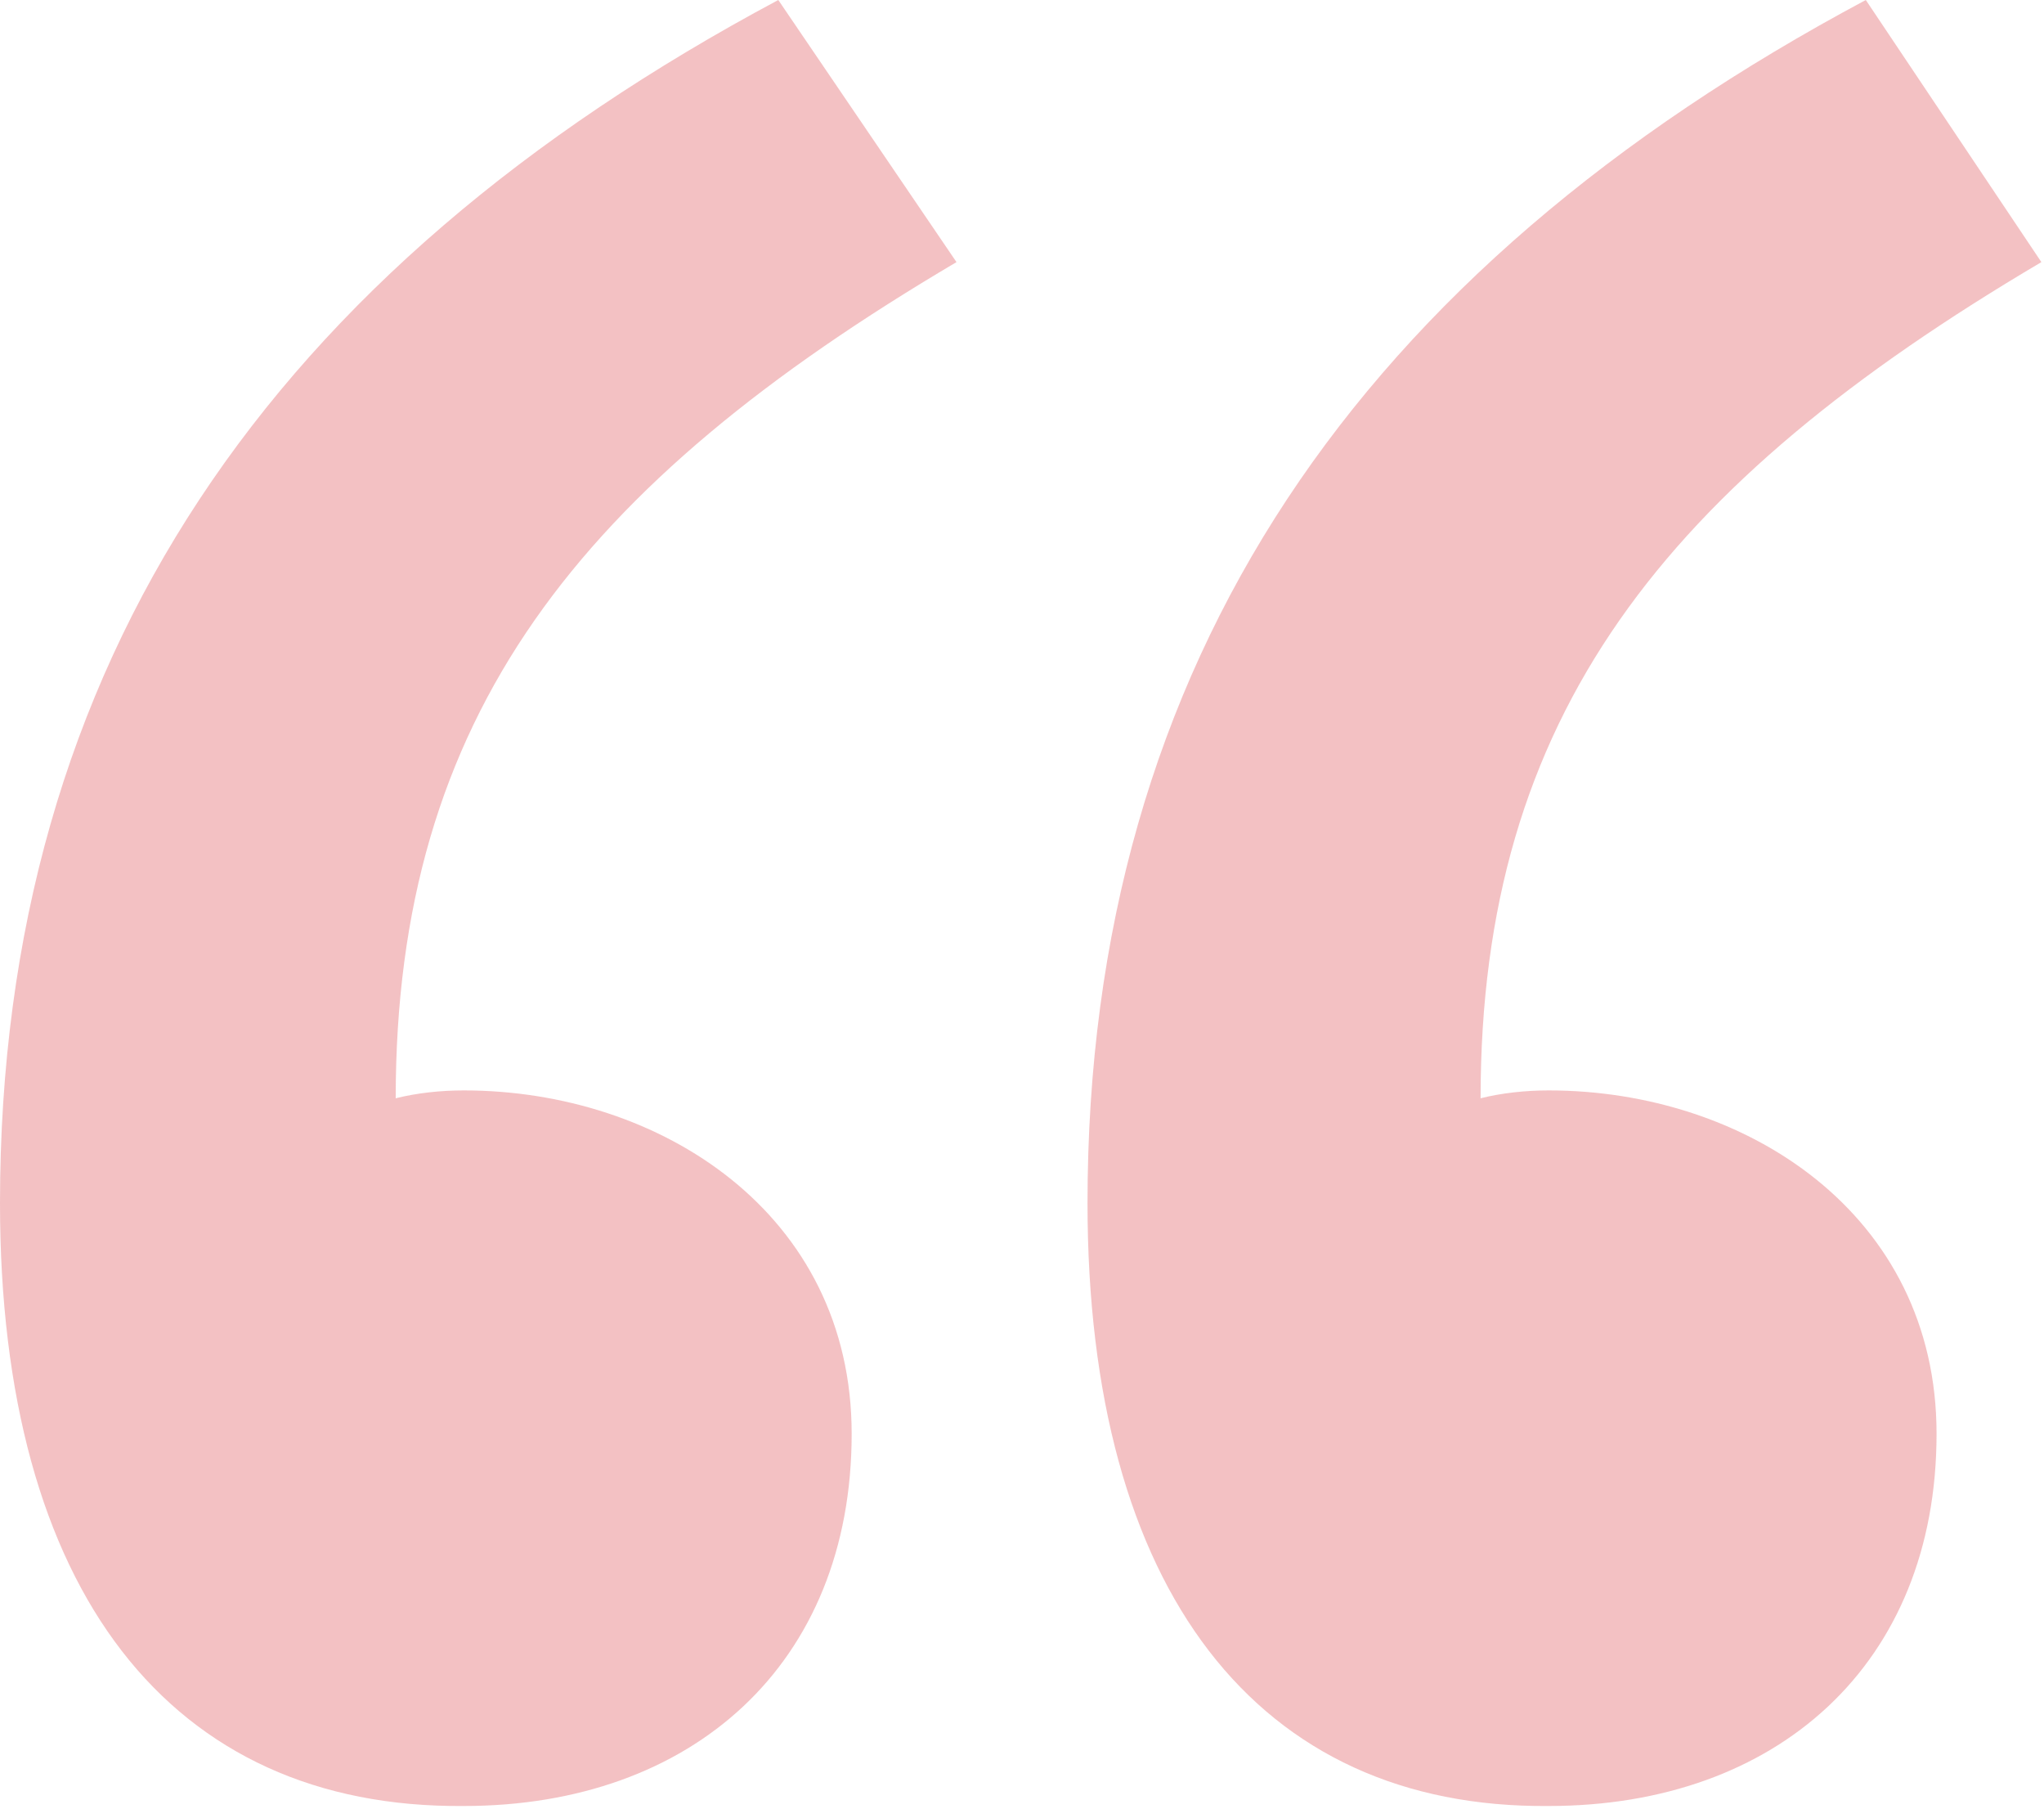 <?xml version="1.0" encoding="UTF-8"?> <!-- Generator: $$$/GeneralStr/196=Adobe Illustrator 27.6.0, SVG Export Plug-In . SVG Version: 6.00 Build 0) --> <svg xmlns="http://www.w3.org/2000/svg" xmlns:xlink="http://www.w3.org/1999/xlink" version="1.1" id="Ebene_1" x="0px" y="0px" viewBox="0 0 78 69" style="enable-background:new 0 0 78 69;" xml:space="preserve"> <style type="text/css"> .st0{opacity:0.25;fill-rule:evenodd;clip-rule:evenodd;fill:#D10A10;} </style> <path id="_0640ed9e5aa4ed95bfd2d6f69d5cf5fa" class="st0" d="M36.5,10c-14.4,8.5-21.4,17.3-21.4,31.9c0.8-0.2,1.7-0.3,2.6-0.3 c7.5,0,14.8,4.7,14.8,13.1c0,8.8-6.1,14.2-14.8,14.2C6.5,69,0,60.7,0,45.9C0,25.2,10.4,10.3,29.7,0L36.5,10z M77.9,10 c-14.4,8.5-21.4,17.3-21.4,31.9c0.8-0.2,1.7-0.3,2.6-0.3c7.5,0,14.8,4.7,14.8,13.1c0,8.8-6.1,14.2-14.8,14.2 C48,69,41.5,60.7,41.5,45.9c0-20.7,10.4-35.6,29.7-45.9L77.9,10L77.9,10z"></path> </svg> 